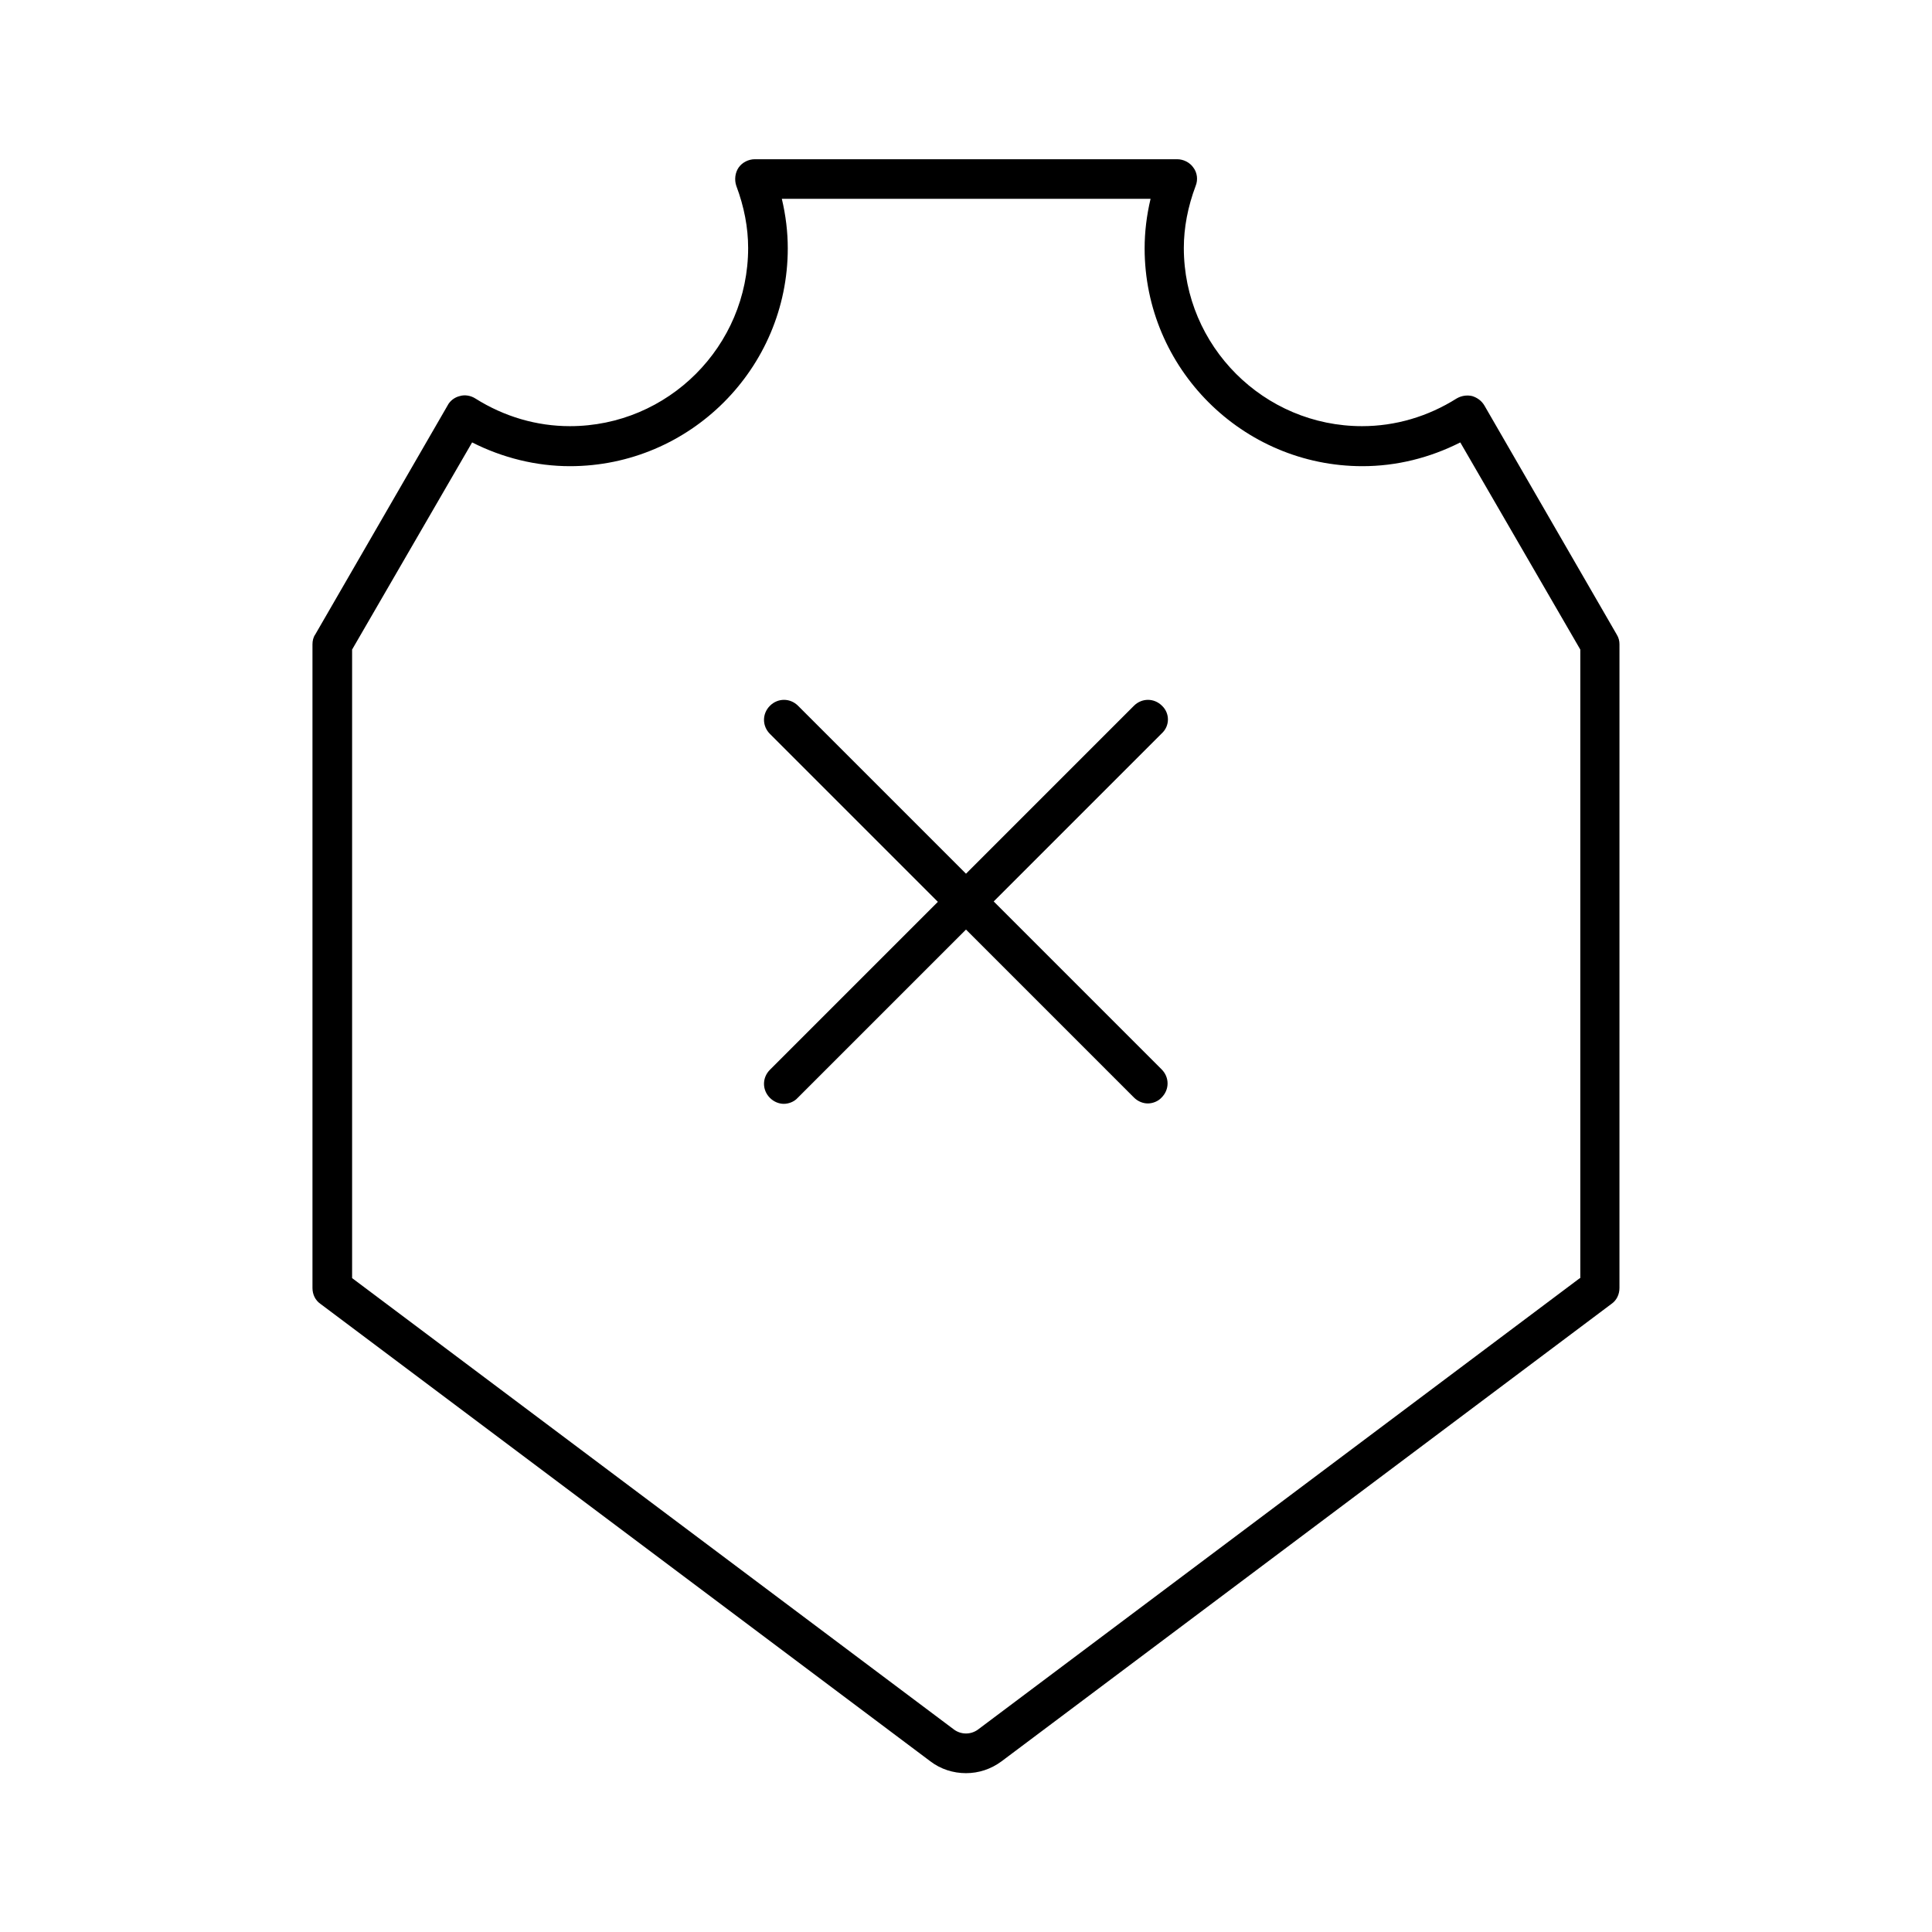 <?xml version="1.0" encoding="UTF-8"?>
<!-- Uploaded to: ICON Repo, www.iconrepo.com, Generator: ICON Repo Mixer Tools -->
<svg fill="#000000" width="800px" height="800px" version="1.1" viewBox="144 144 512 512" xmlns="http://www.w3.org/2000/svg">
 <g>
  <path d="m537.39 251.48c-0.734-1.258-1.891-2.098-3.254-2.519-1.363-0.316-2.832-0.105-4.094 0.629-7.66 4.828-16.27 7.348-25.086 7.348-26.031 0-47.23-21.203-47.23-47.23 0-5.352 1.051-10.914 3.148-16.48 0.629-1.574 0.418-3.465-0.629-4.828-0.945-1.363-2.625-2.203-4.305-2.203h-111.89c-1.68 0-3.359 0.84-4.305 2.203-0.945 1.363-1.156 3.254-0.629 4.828 2.098 5.562 3.148 11.125 3.148 16.48 0 26.031-21.203 47.23-47.23 47.23-8.816 0-17.422-2.519-25.086-7.348-1.156-0.734-2.731-1.051-4.094-0.629-1.363 0.316-2.625 1.258-3.254 2.519l-35.059 60.668c-0.523 0.734-0.734 1.676-0.734 2.621v170.56c0 1.68 0.734 3.254 2.098 4.199l161.64 121.23c2.731 2.098 6.086 3.148 9.445 3.148s6.613-1.051 9.445-3.148l161.64-121.23c1.363-0.945 2.098-2.519 2.098-4.199l0.004-170.56c0-0.945-0.211-1.785-0.734-2.625zm25.297 231.23-159.54 119.66c-1.891 1.363-4.41 1.363-6.297 0l-159.54-119.66v-166.57l31.805-54.895c8.082 4.094 17.004 6.297 25.926 6.297 31.805 0 57.727-25.926 57.727-57.727 0-4.305-0.523-8.711-1.574-13.121h97.719c-1.051 4.41-1.574 8.816-1.574 13.121 0 31.805 25.926 57.727 57.727 57.727 9.027 0 17.844-2.203 25.926-6.297l31.805 54.895v166.57z"/>
  <path d="m451.95 331.04c-2.098-2.098-5.352-2.098-7.453 0l-44.5 44.504-44.504-44.504c-2.098-2.098-5.352-2.098-7.453 0-2.098 2.098-2.098 5.352 0 7.453l44.504 44.504-44.504 44.504c-2.098 2.098-2.098 5.352 0 7.453 1.051 1.051 2.414 1.574 3.672 1.574 1.258 0 2.731-0.523 3.672-1.574l44.613-44.609 44.504 44.504c1.051 1.051 2.414 1.574 3.672 1.574 1.258 0 2.731-0.523 3.672-1.574 2.098-2.098 2.098-5.352 0-7.453l-44.504-44.504 44.504-44.504c2.207-1.996 2.207-5.352 0.105-7.348z"/>
 </g>
</svg>